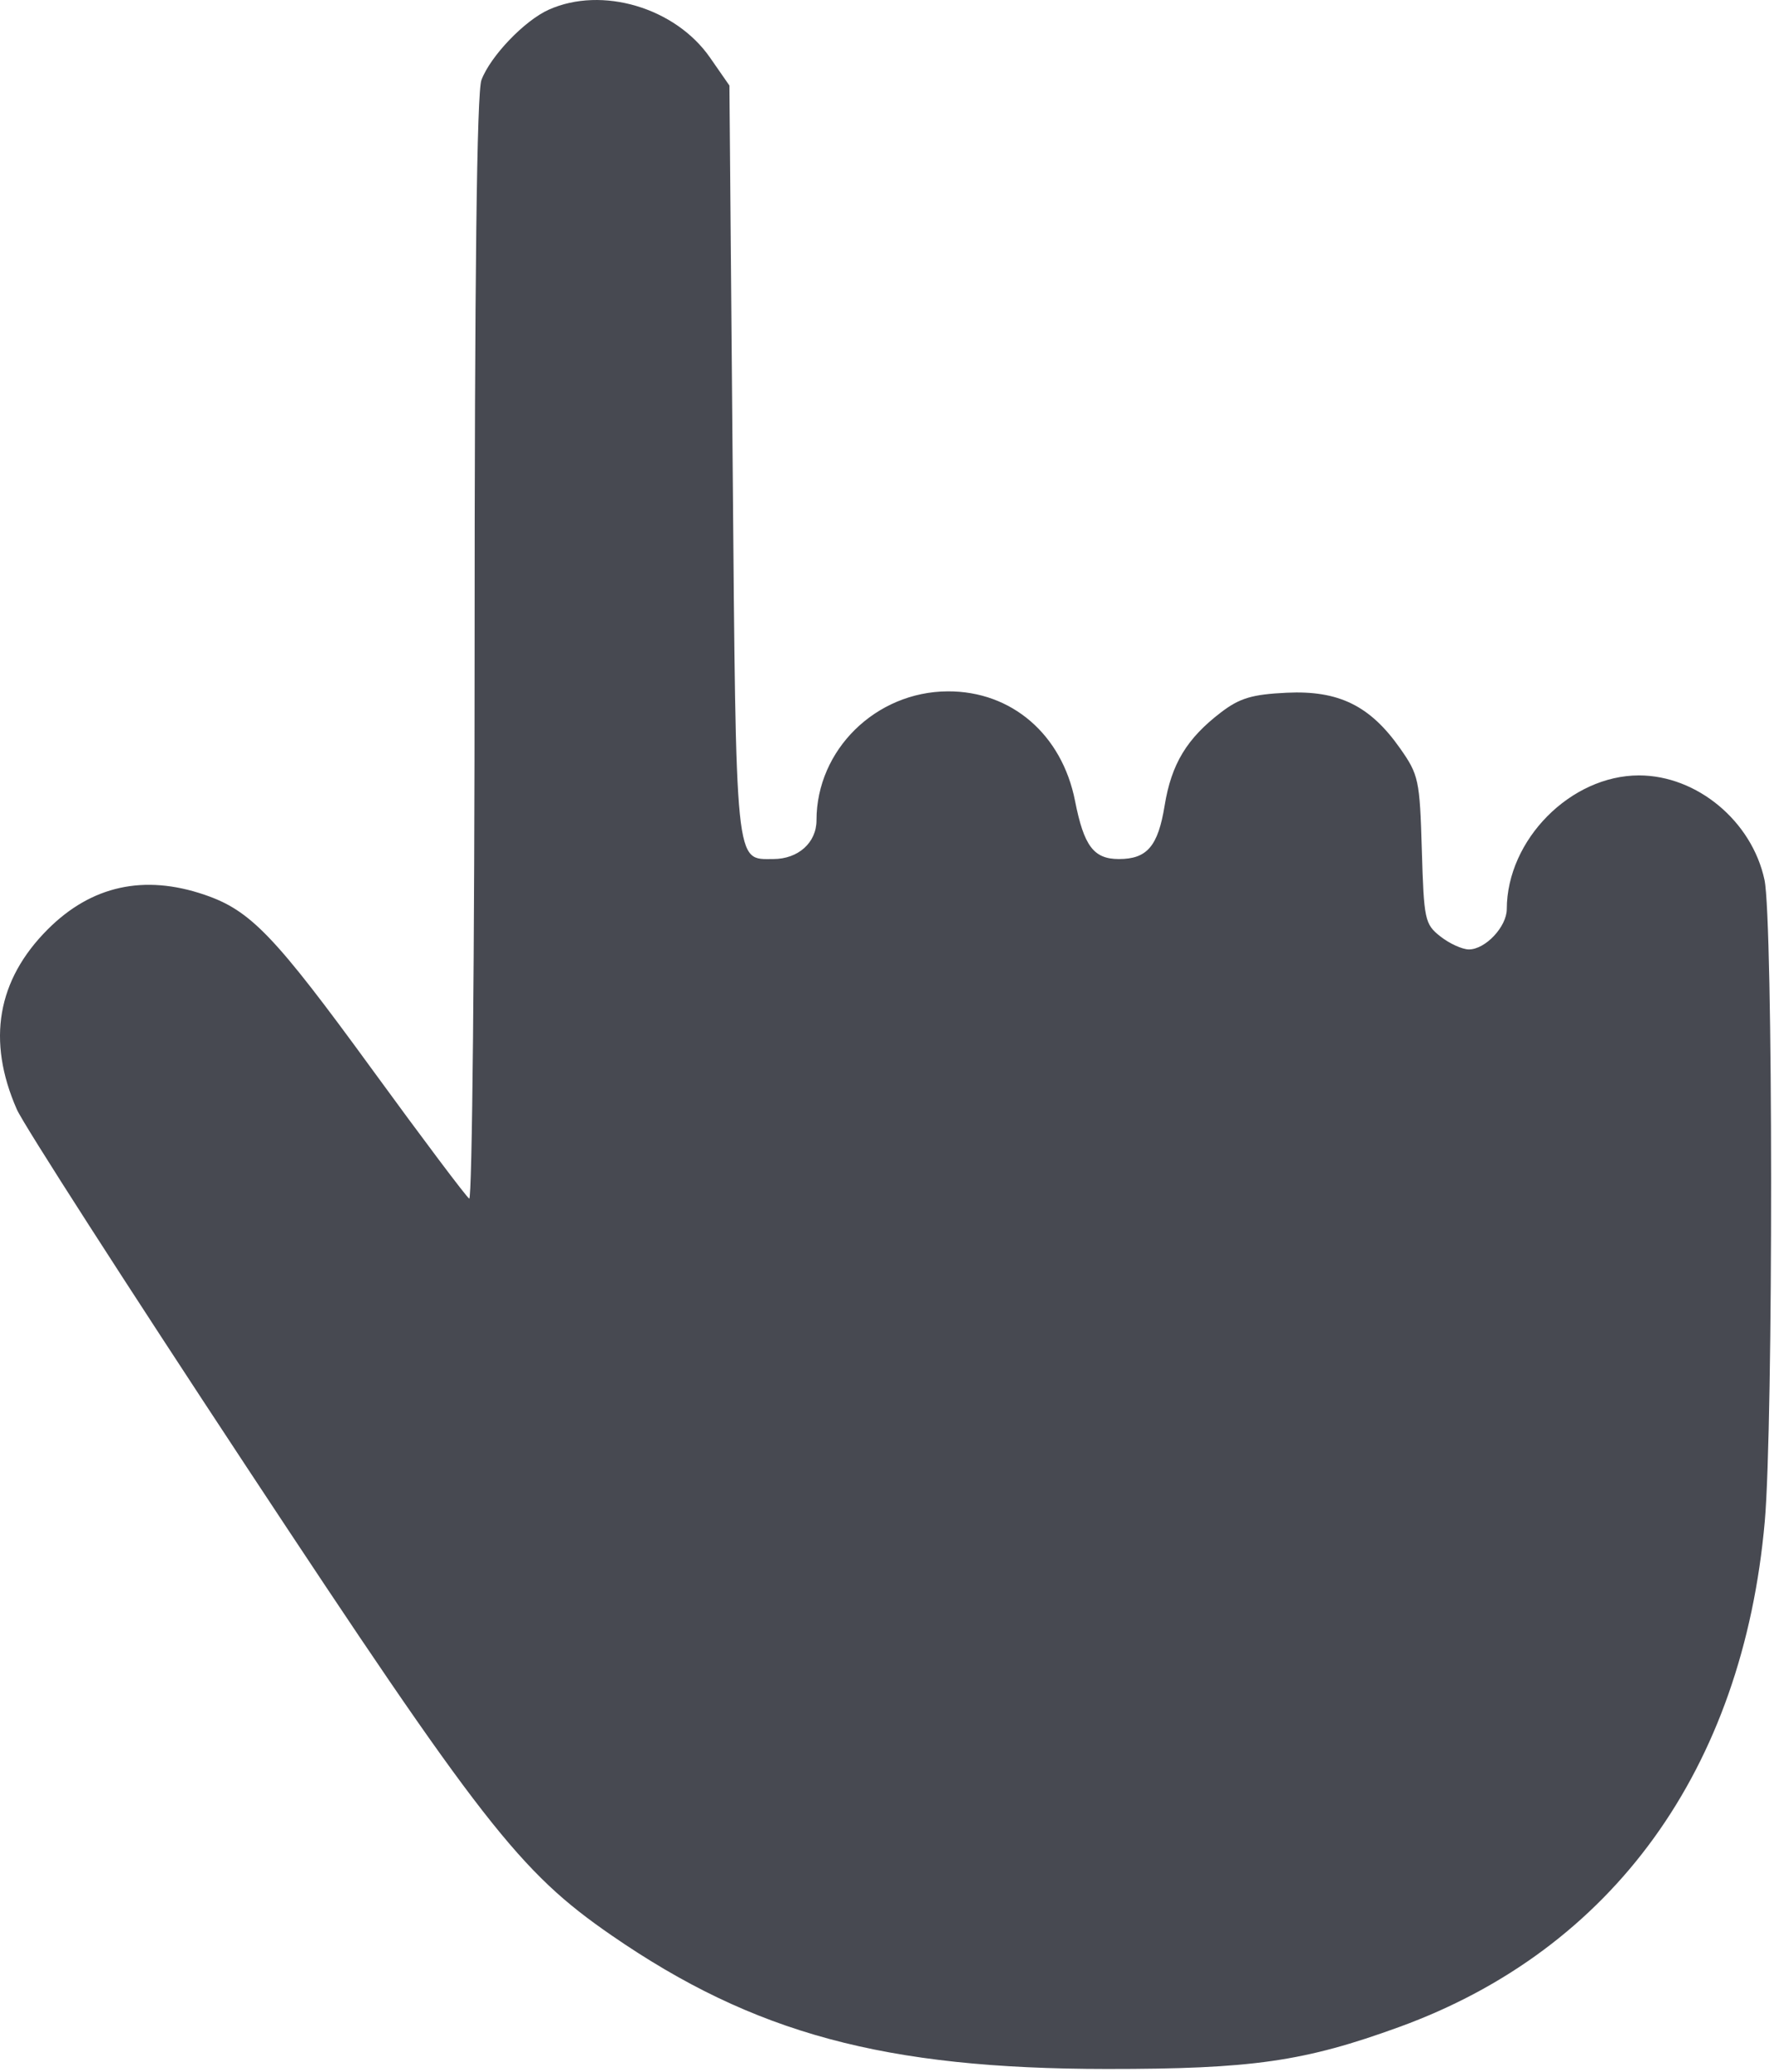 <?xml version="1.0" encoding="UTF-8"?> <svg xmlns="http://www.w3.org/2000/svg" width="275" height="321" viewBox="0 0 275 321" fill="none"> <path fill-rule="evenodd" clip-rule="evenodd" d="M85.071 1.499C81.306 3.185 76.027 8.694 74.632 12.393C73.914 14.298 73.571 42.847 73.571 100.702C73.571 147.724 73.195 185.963 72.735 185.679C72.275 185.395 65.492 176.374 57.662 165.633C42.54 144.889 38.842 141.04 31.699 138.606C22.325 135.412 14.171 137.207 7.419 143.95C-0.445 151.804 -2.068 161.204 2.603 171.848C3.633 174.196 19.655 199.116 38.208 227.226C74.639 282.425 80.518 289.966 94.794 299.808C116.868 315.025 137.143 320.493 171.571 320.511C194.121 320.522 202.19 319.363 216.949 313.991C250.013 301.958 270.172 274.08 273.57 235.689C274.903 220.63 274.868 142.561 273.525 136.299C271.575 127.207 263.055 120.122 254.071 120.122C243.473 120.122 233.603 130.094 233.577 140.828C233.57 143.559 230.265 147.078 227.706 147.078C226.68 147.078 224.694 146.176 223.292 145.073C220.868 143.167 220.726 142.507 220.407 131.655C220.088 120.81 219.92 120.027 217.029 115.919C212.383 109.314 207.516 106.93 199.461 107.313C194.098 107.568 192.176 108.142 189.28 110.351C183.98 114.394 181.584 118.352 180.537 124.799C179.515 131.09 177.814 133.078 173.451 133.078C169.544 133.078 168.027 131.071 166.652 124.084C164.624 113.776 156.816 107.055 146.92 107.1C135.757 107.151 126.571 116.166 126.571 127.072C126.571 130.539 123.736 133.078 119.865 133.078C113.915 133.078 114.116 135.05 113.571 71.51L113.071 13.248L110.058 8.913C104.683 1.181 93.316 -2.192 85.071 1.499Z" fill="#474951"></path> </svg> 